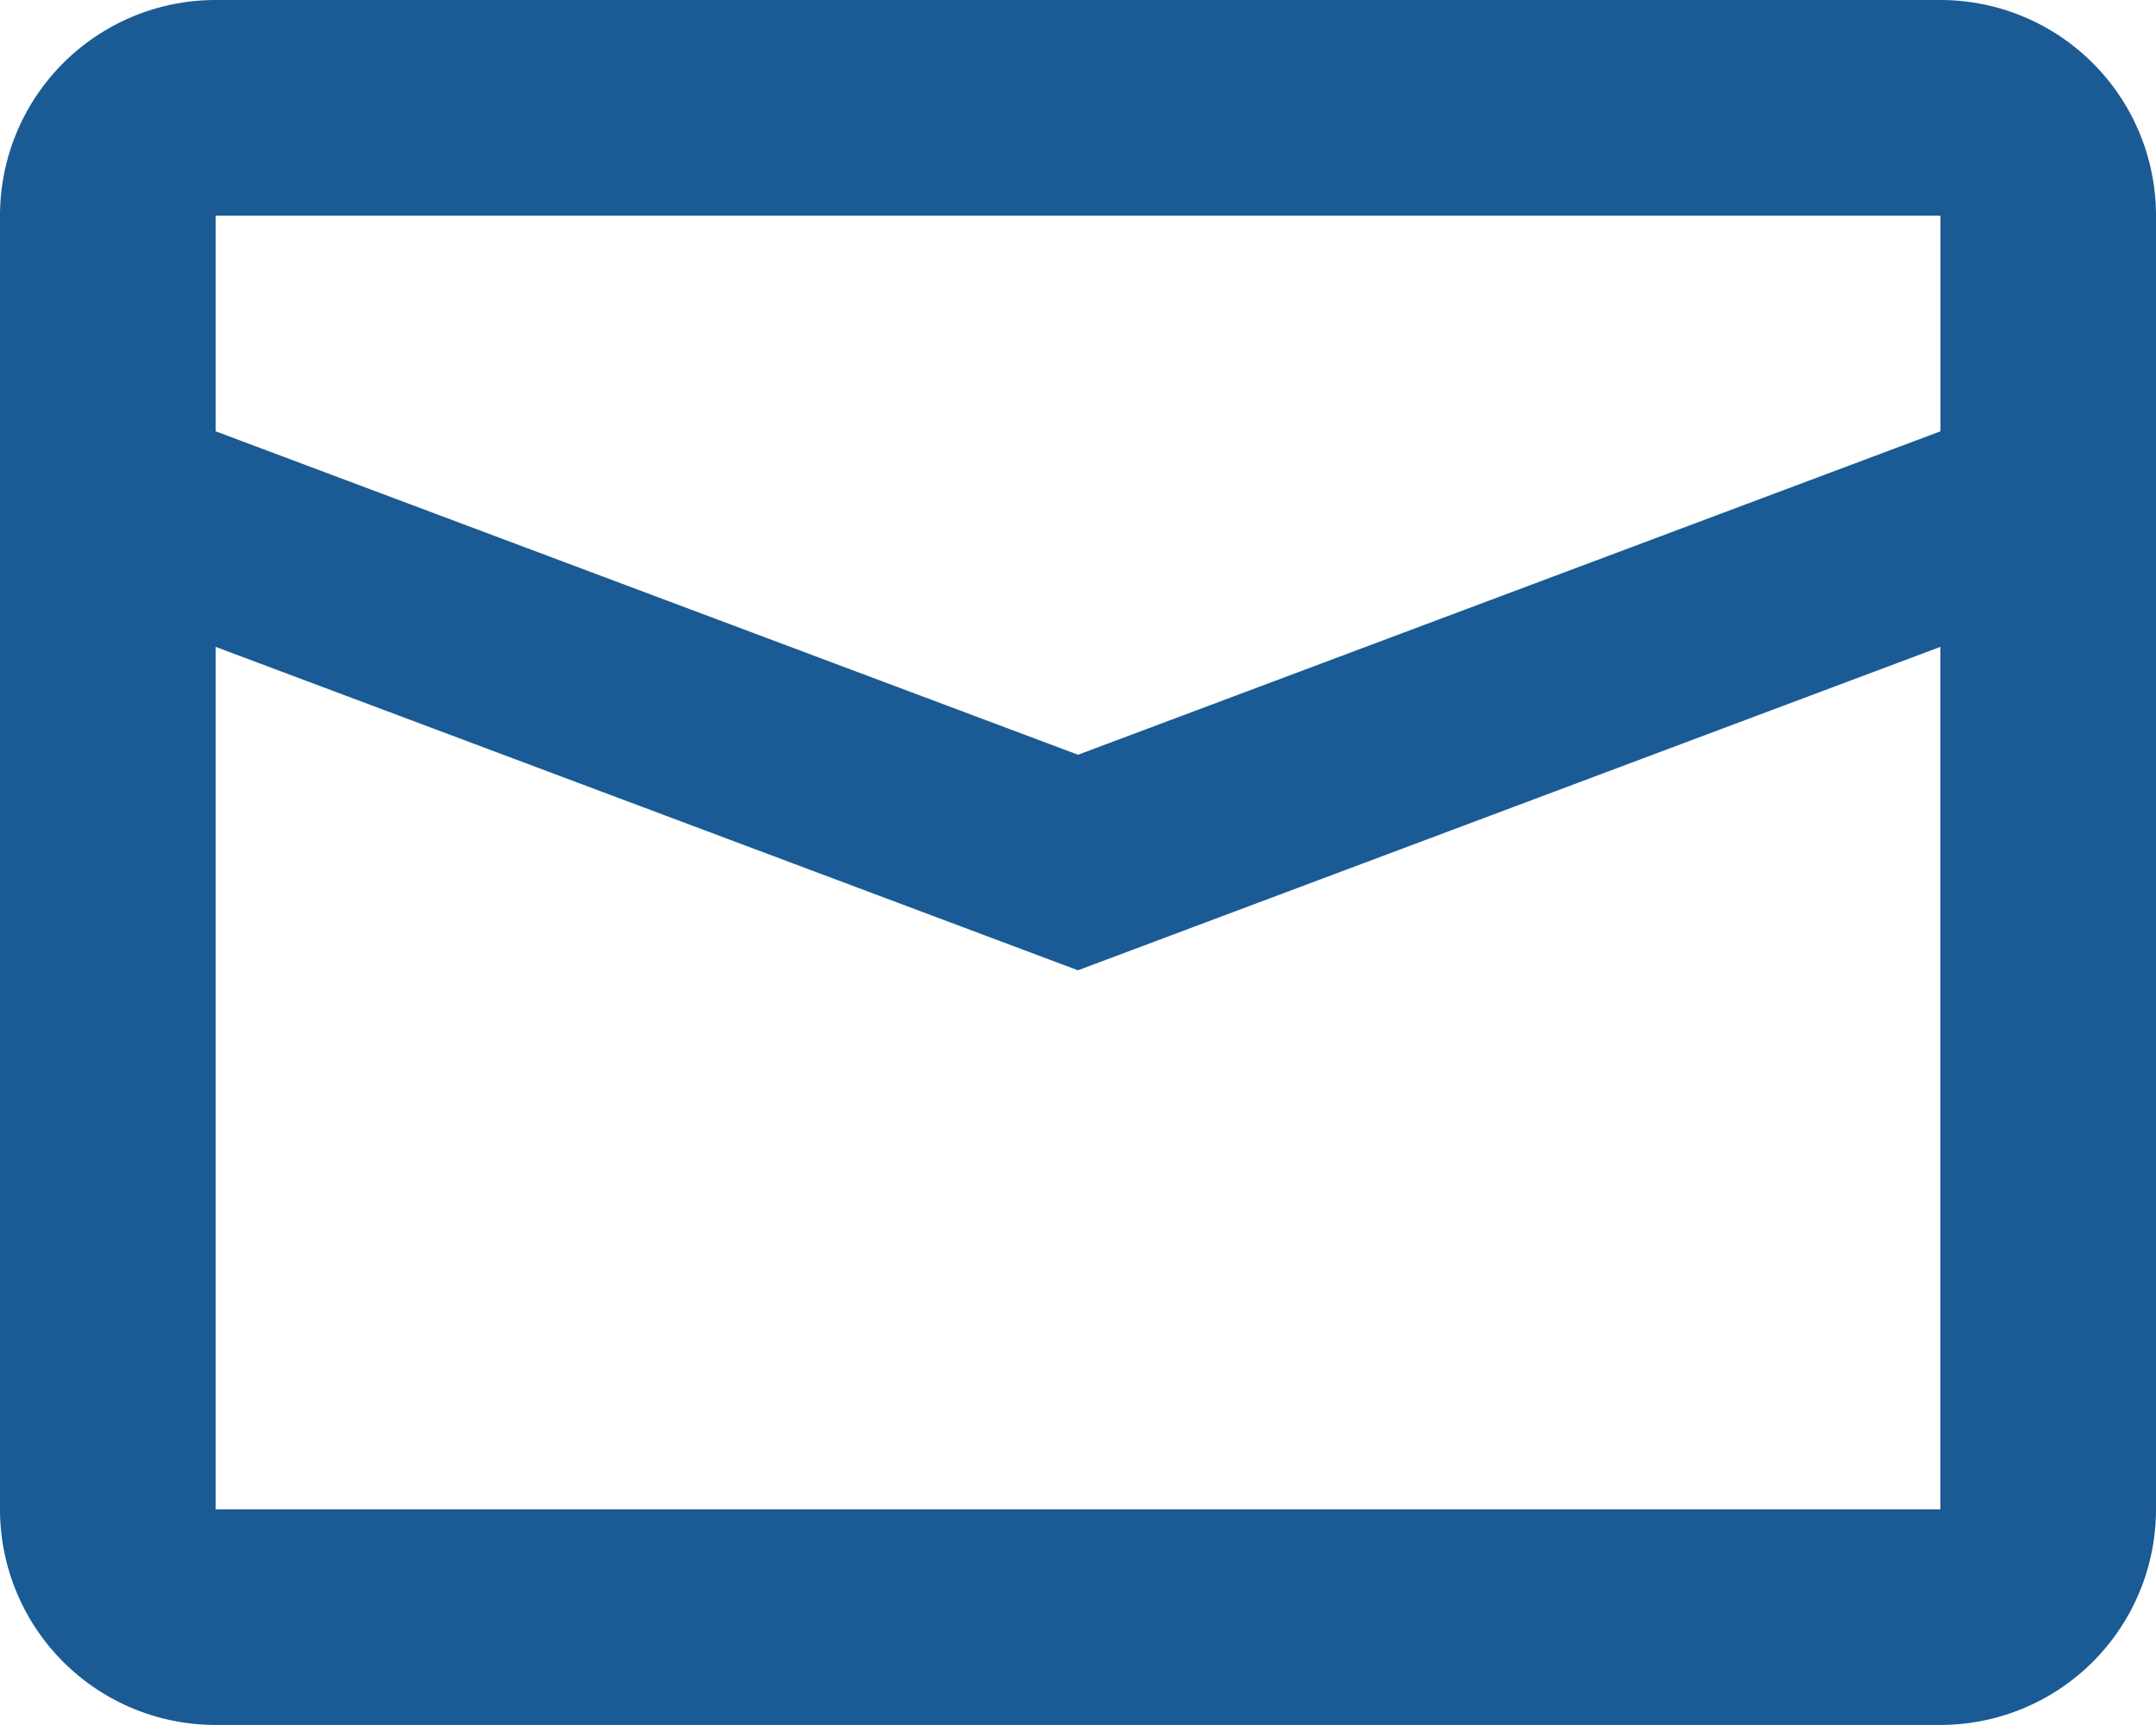 <svg xmlns="http://www.w3.org/2000/svg" width="23.667" height="18.933" viewBox="0 0 23.667 18.933"><path id="mail" d="M5.367 13.1v9.467H24.3V13.1l-9.467 3.55zm0-4.733v2.367l9.467 3.55 9.467-3.55V8.367zm0-2.367H24.3a2.367 2.367 0 012.367 2.367v14.2a2.367 2.367 0 01-2.367 2.366H5.367A2.367 2.367 0 013 22.567v-14.2A2.367 2.367 0 015.367 6z" transform="translate(-3 -6)" fill="#1a5b95"/></svg>